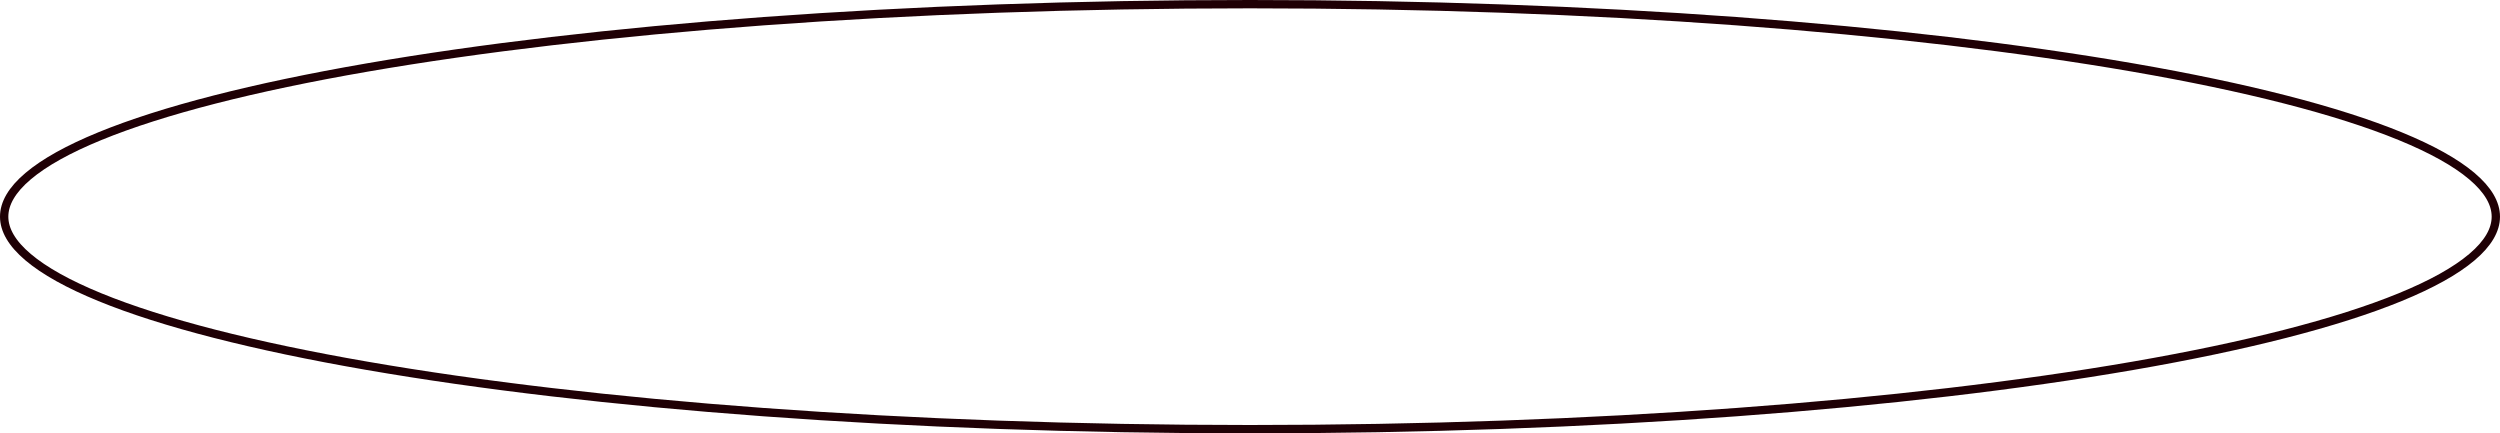 <?xml version="1.0" encoding="UTF-8"?> <svg xmlns="http://www.w3.org/2000/svg" width="300" height="52" viewBox="0 0 300 52" fill="none"> <path d="M0.5 26C0.5 27.585 1.425 29.211 3.371 30.858C5.312 32.503 8.204 34.112 11.977 35.658C19.519 38.748 30.461 41.542 44.019 43.892C71.128 48.591 108.598 51.5 150 51.5C191.402 51.5 228.872 48.591 255.981 43.892C269.539 41.542 280.481 38.748 288.023 35.658C291.796 34.112 294.688 32.503 296.629 30.858C298.575 29.211 299.5 27.585 299.5 26C299.5 24.415 298.575 22.789 296.629 21.142C294.688 19.497 291.796 17.888 288.023 16.342C280.481 13.252 269.539 10.458 255.981 8.108C228.872 3.409 191.402 0.5 150 0.5C108.598 0.5 71.128 3.409 44.019 8.108C30.461 10.458 19.519 13.252 11.977 16.342C8.204 17.888 5.312 19.497 3.371 21.142C1.425 22.789 0.5 24.415 0.5 26Z" stroke="#1F0005"></path> </svg> 
